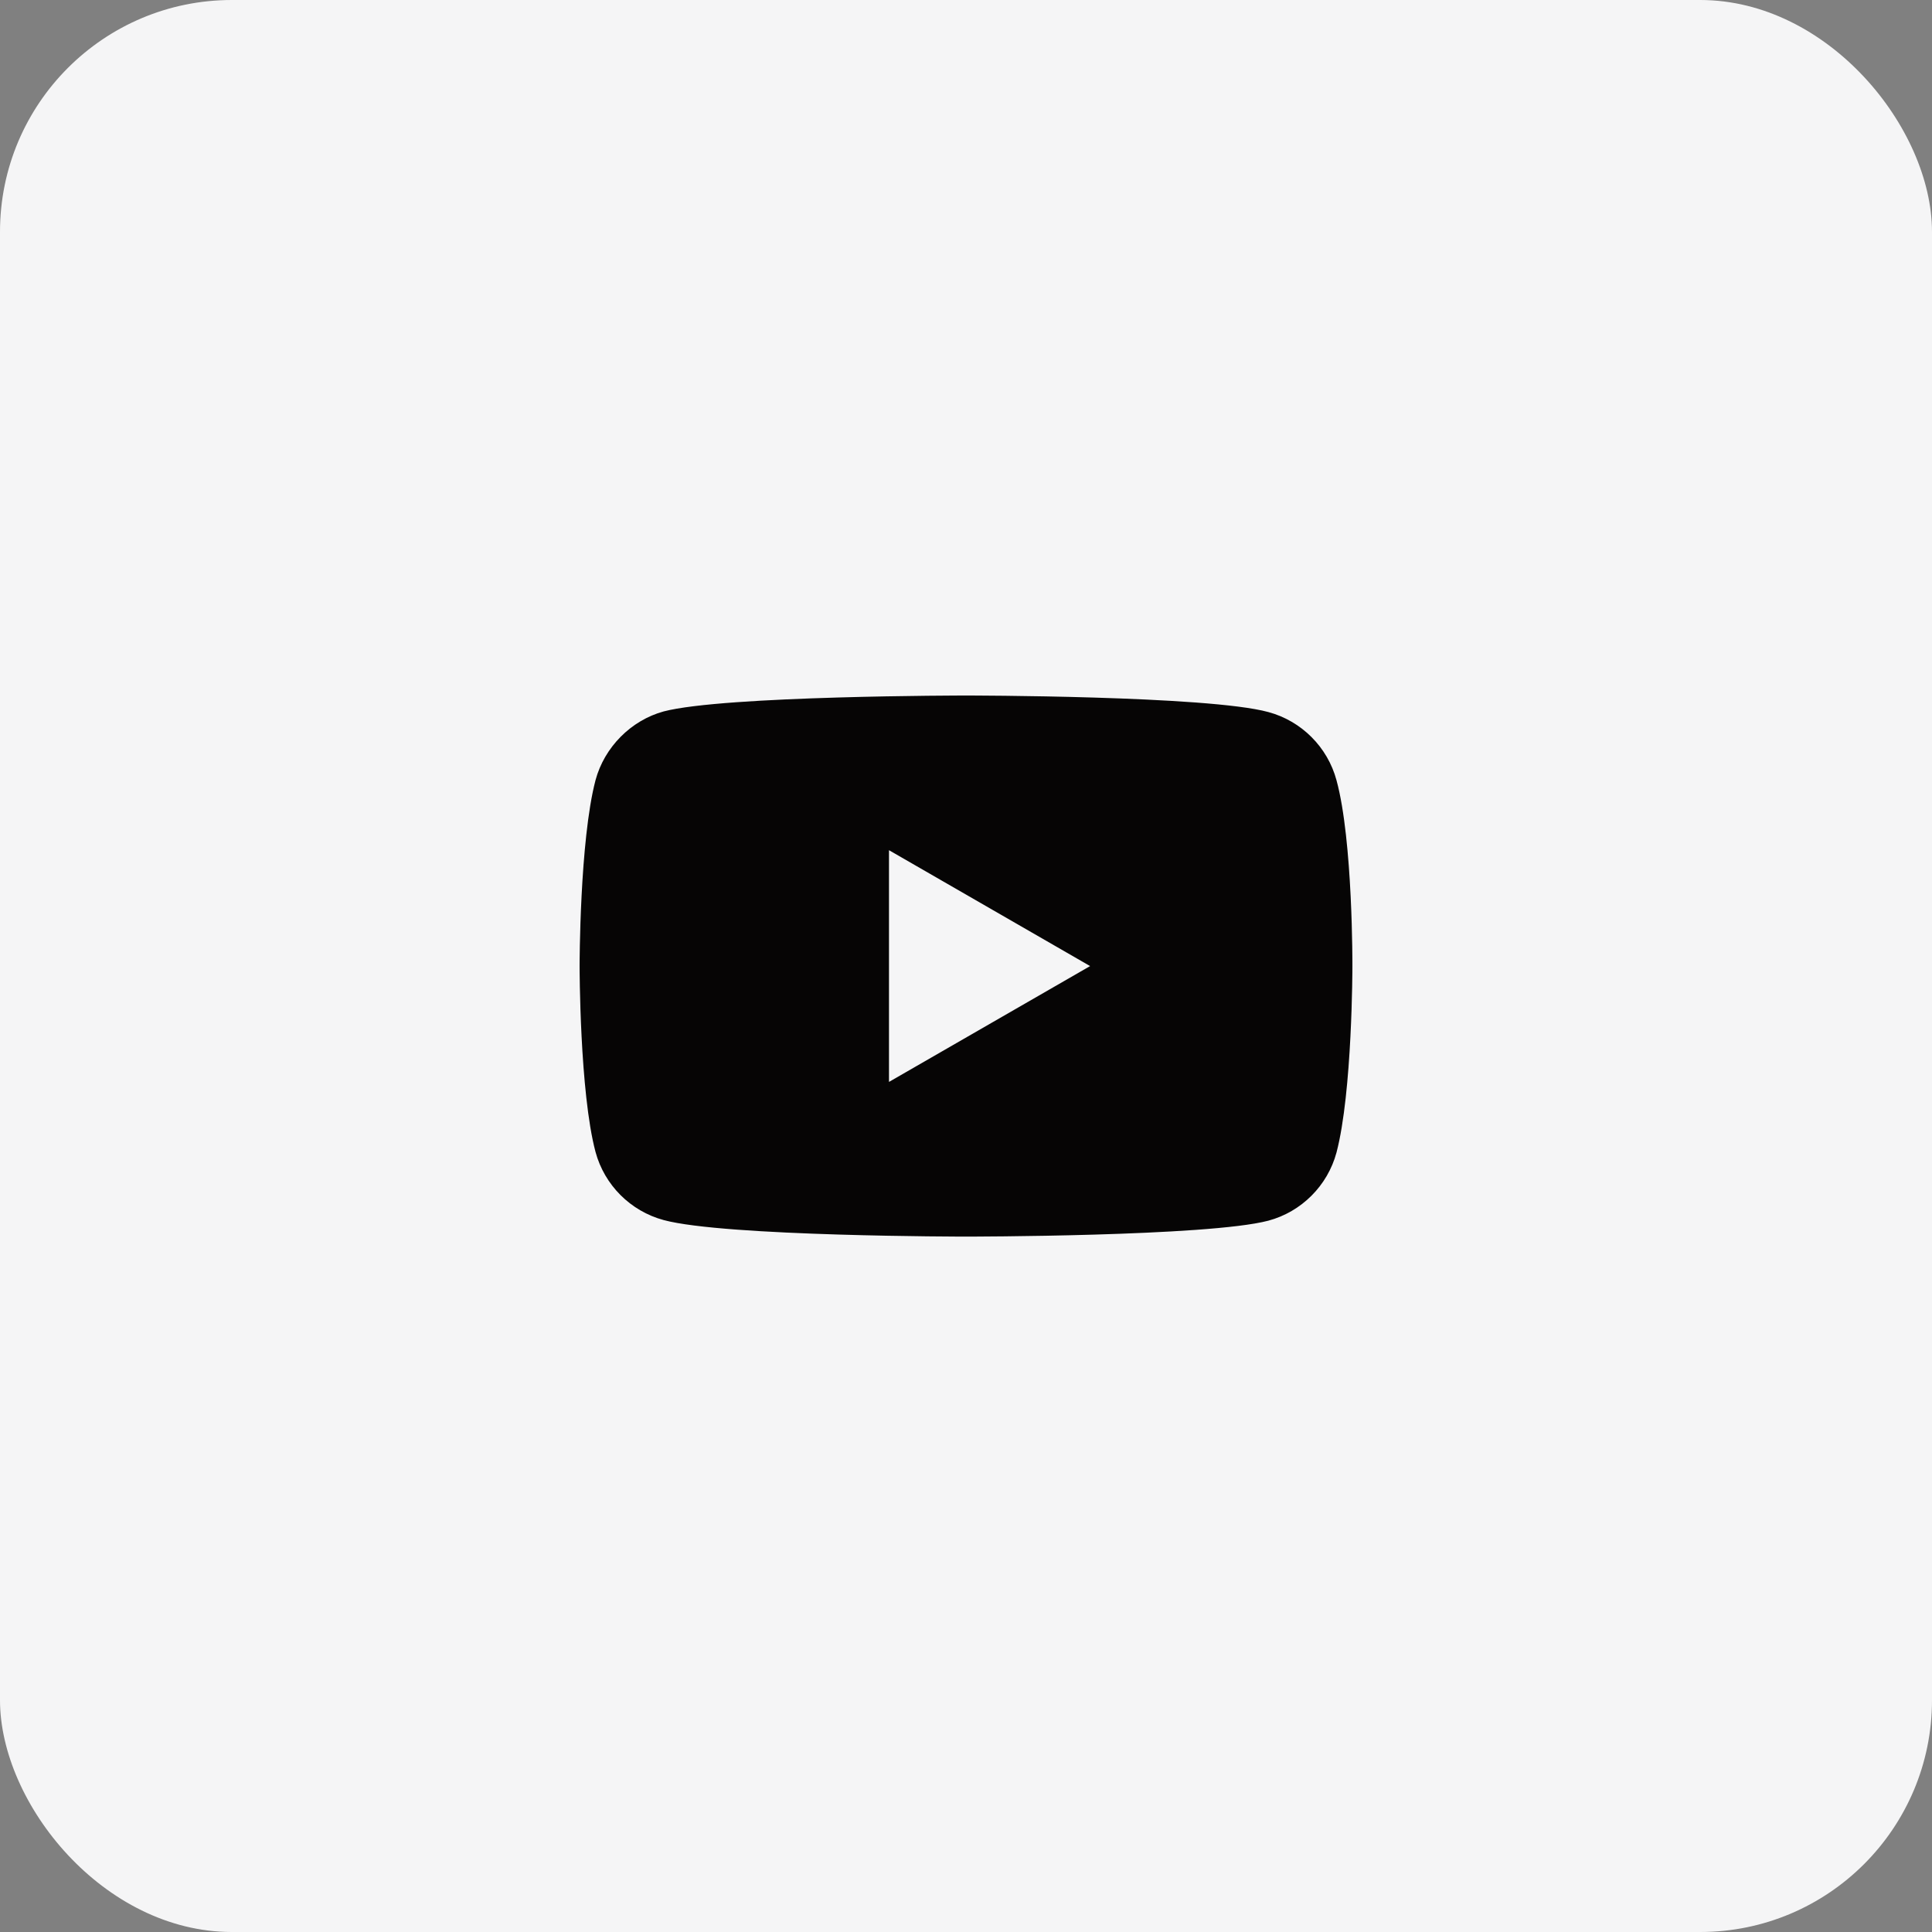 <svg width="50" height="50" viewBox="0 0 50 50" fill="none" xmlns="http://www.w3.org/2000/svg">
<rect x="0" y="0" width="50" height="50" fill="#808080" stroke="none"/>
<rect width="50" height="50" rx="6" fill="#F5F5F6"/>
<path fill-rule="evenodd" clip-rule="evenodd" d="M32.825 18.428C33.682 18.659 34.357 19.334 34.588 20.191C35.016 21.756 35 25.018 35 25.018C35 25.018 35 28.264 34.588 29.829C34.357 30.685 33.682 31.361 32.825 31.591C31.26 32.003 25 32.003 25 32.003C25 32.003 18.756 32.003 17.175 31.575C16.318 31.344 15.643 30.669 15.412 29.812C15 28.264 15 25.002 15 25.002C15 25.002 15 21.756 15.412 20.191C15.642 19.334 16.334 18.642 17.174 18.412C18.74 18 25 18 25 18C25 18 31.26 18 32.825 18.428ZM28.212 25.002L23.007 28V22.003L28.212 25.002Z" fill="#060505"/>
</svg>
